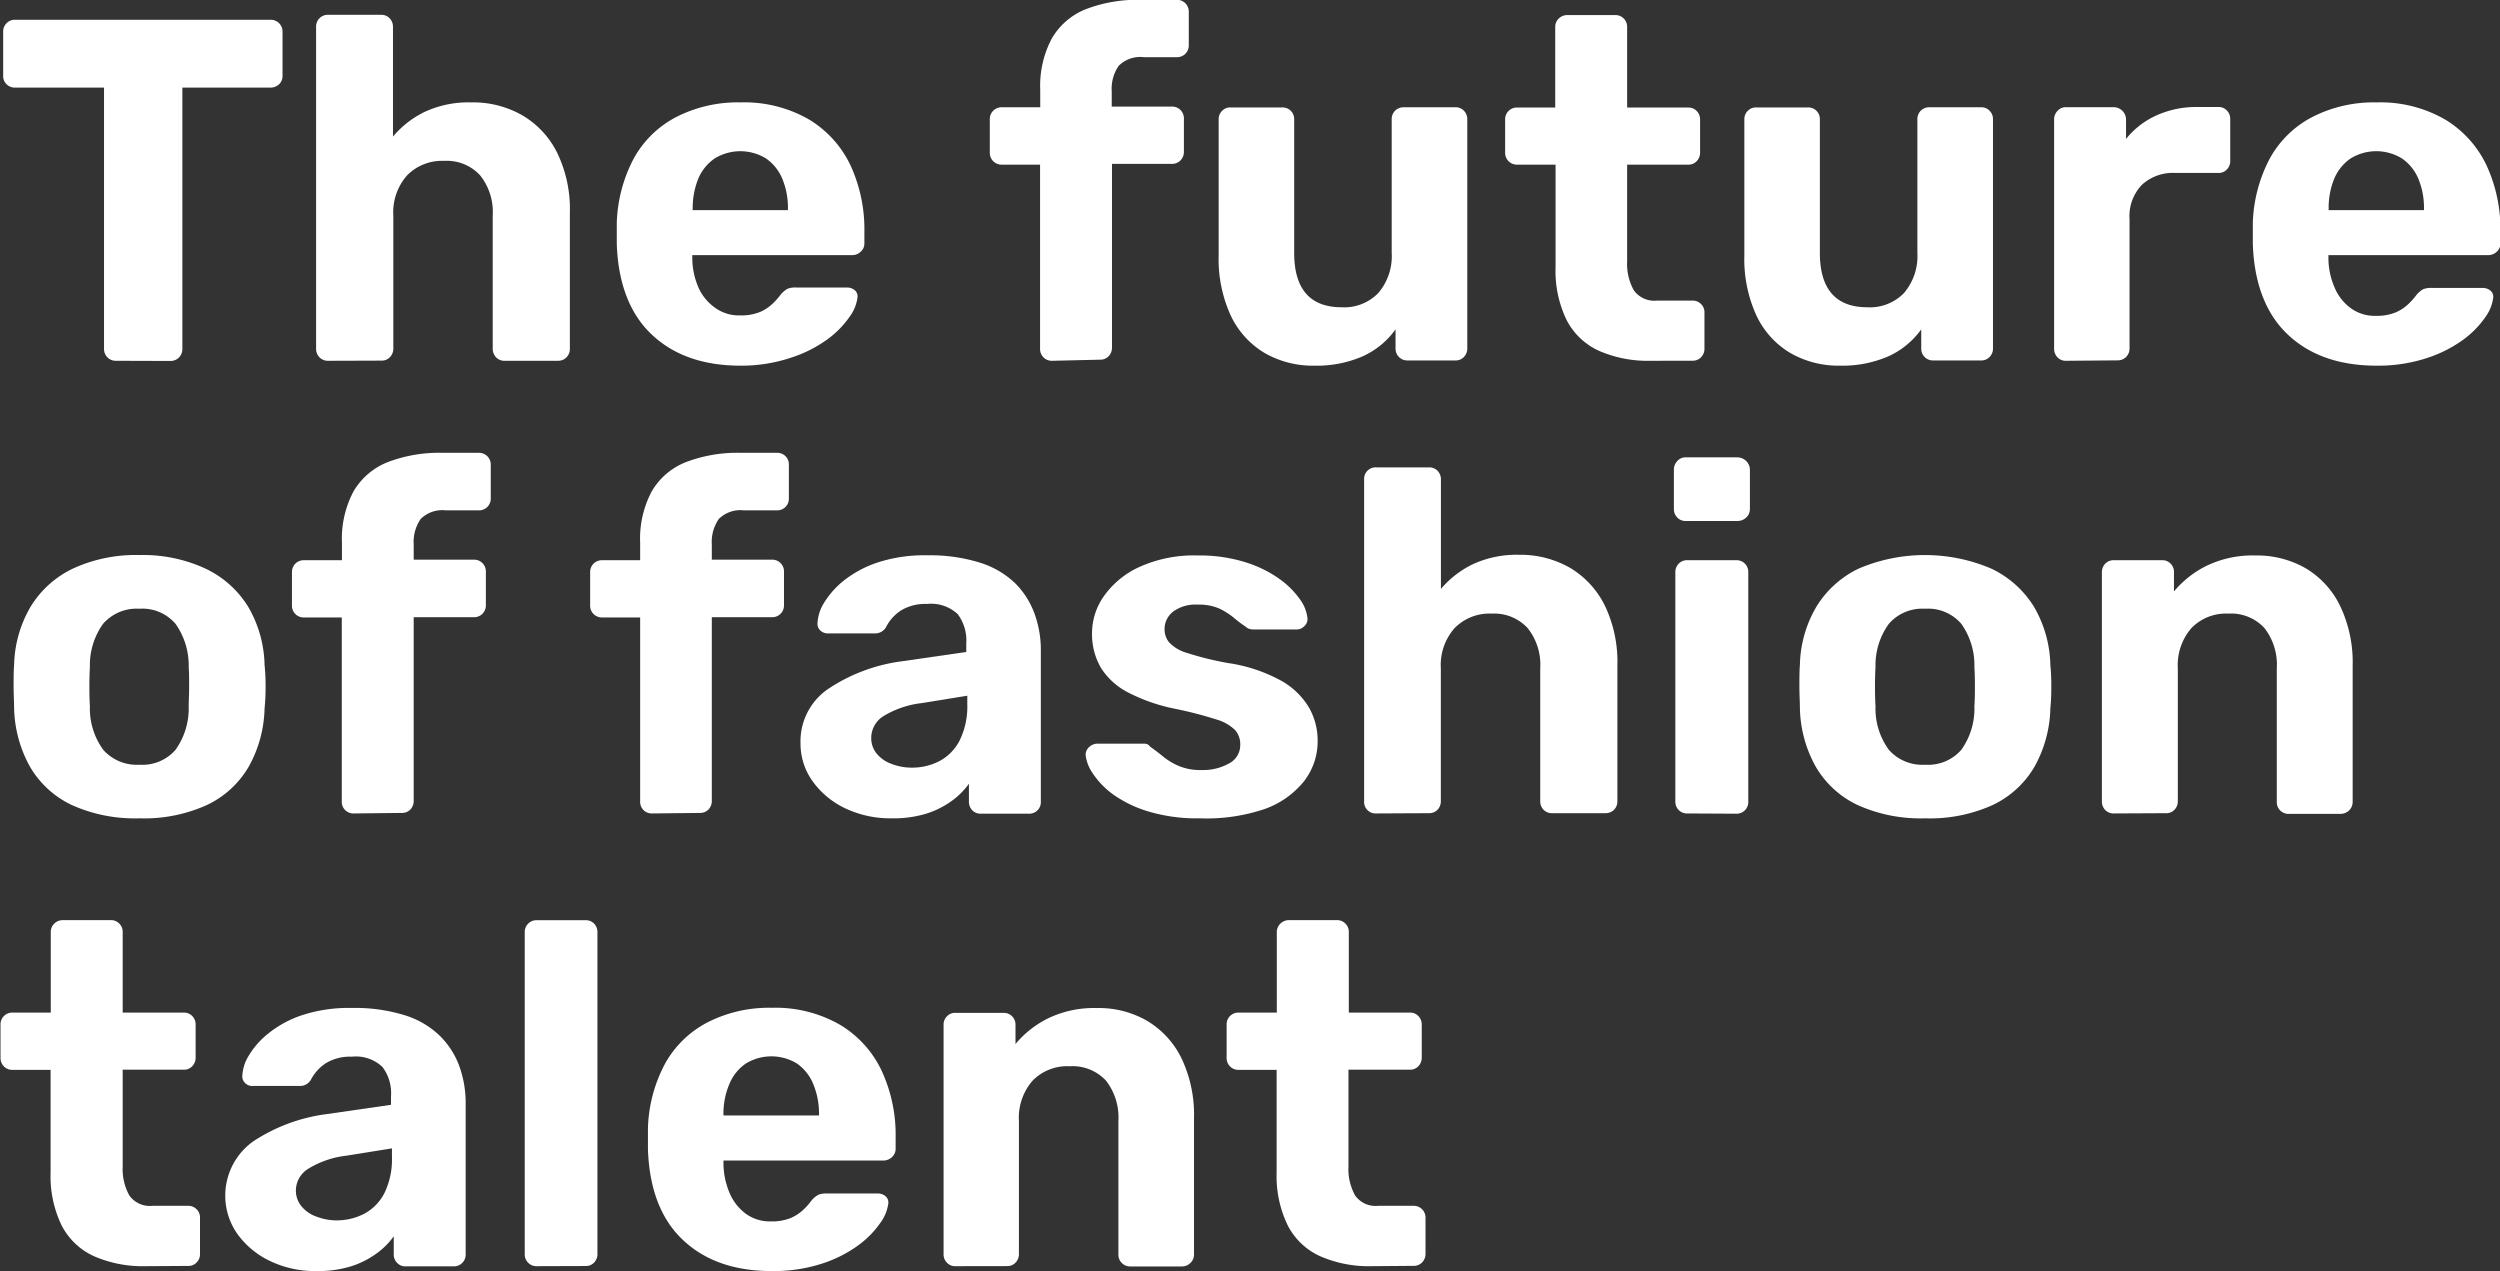 <svg id="Capa_1" data-name="Capa 1" xmlns="http://www.w3.org/2000/svg" viewBox="0 0 292 148.46"><rect x="0" y="0" width="292" height="148.46" fill="#333333" stroke="none"/><defs><style>.cls-1{fill:#fff;}</style></defs><path class="cls-1" d="M165.05,388.91a1.35,1.35,0,0,1-1-.4,1.38,1.38,0,0,1-.4-1V357H153.27a1.33,1.33,0,0,1-1-.39,1.31,1.31,0,0,1-.4-1v-5.13a1.36,1.36,0,0,1,.4-1,1.3,1.3,0,0,1,1-.4H183.1a1.39,1.39,0,0,1,1,.4,1.4,1.4,0,0,1,.4,1v5.13a1.35,1.35,0,0,1-.4,1,1.42,1.42,0,0,1-1,.39H172.8v30.53a1.42,1.42,0,0,1-.4,1,1.39,1.39,0,0,1-1,.4Z" transform="translate(-151.5 -346.77)"/><path class="cls-1" d="M189.82,388.91a1.35,1.35,0,0,1-1-.4,1.38,1.38,0,0,1-.4-1V349.9a1.36,1.36,0,0,1,.4-1,1.35,1.35,0,0,1,1-.4H196a1.31,1.31,0,0,1,1,.4,1.4,1.4,0,0,1,.4,1v12.82a11.26,11.26,0,0,1,3.76-2.91,12.12,12.12,0,0,1,5.35-1.08,11.57,11.57,0,0,1,6,1.51,10.47,10.47,0,0,1,4.07,4.38,15.09,15.09,0,0,1,1.48,7v15.89a1.38,1.38,0,0,1-.4,1,1.35,1.35,0,0,1-1,.4h-6.21a1.31,1.31,0,0,1-1-.4,1.42,1.42,0,0,1-.4-1V371.94a6.86,6.86,0,0,0-1.48-4.7,5.3,5.3,0,0,0-4.21-1.68,5.71,5.71,0,0,0-4.3,1.68,6.5,6.5,0,0,0-1.62,4.7v15.55a1.42,1.42,0,0,1-.4,1,1.31,1.31,0,0,1-1,.4Z" transform="translate(-151.5 -346.77)"/><path class="cls-1" d="M238,389.48q-6.54,0-10.39-3.65c-2.56-2.42-3.92-6-4.07-10.59v-2.45a17.17,17.17,0,0,1,2-7.54,11.93,11.93,0,0,1,5-4.84,15.76,15.76,0,0,1,7.46-1.68,15.11,15.11,0,0,1,8,2,12.48,12.48,0,0,1,4.84,5.36,17.81,17.81,0,0,1,1.62,7.77v1.31a1.27,1.27,0,0,1-.43,1,1.42,1.42,0,0,1-1,.4H232.36V377a8.72,8.72,0,0,0,.71,3.33A5.7,5.7,0,0,0,235,382.7a4.73,4.73,0,0,0,2.93.91,5.82,5.82,0,0,0,2.34-.4,5,5,0,0,0,1.5-1,7.73,7.73,0,0,0,.89-1,2.83,2.83,0,0,1,.82-.71,2.46,2.46,0,0,1,1-.15h5.92a1.41,1.41,0,0,1,.94.32.94.94,0,0,1,.31.88,4.83,4.83,0,0,1-.94,2.25,11,11,0,0,1-2.59,2.62,15.14,15.14,0,0,1-4.24,2.13A18.22,18.22,0,0,1,238,389.48Zm-5.63-18.17h11.16v-.11a8.84,8.84,0,0,0-.66-3.56,5.37,5.37,0,0,0-1.9-2.36,5.73,5.73,0,0,0-6,0,5.39,5.39,0,0,0-1.91,2.36,9,9,0,0,0-.65,3.56Z" transform="translate(-151.5 -346.77)"/><path class="cls-1" d="M274.38,388.91a1.35,1.35,0,0,1-1-.4,1.38,1.38,0,0,1-.4-1V366h-4.44a1.37,1.37,0,0,1-1.43-1.43v-3.87a1.35,1.35,0,0,1,.4-1,1.39,1.39,0,0,1,1-.4H273v-2.05a11.74,11.74,0,0,1,1.36-6,8,8,0,0,1,4-3.42,16.91,16.91,0,0,1,6.43-1.08h4.16a1.39,1.39,0,0,1,1,.4,1.42,1.42,0,0,1,.4,1v3.88a1.37,1.37,0,0,1-1.43,1.42h-3.81a3.57,3.57,0,0,0-2.94,1,4.7,4.7,0,0,0-.82,3v1.77h7a1.37,1.37,0,0,1,1.43,1.42v3.87a1.43,1.43,0,0,1-.4,1,1.39,1.39,0,0,1-1,.4h-7v21.47a1.42,1.42,0,0,1-.4,1,1.31,1.31,0,0,1-1,.4Z" transform="translate(-151.5 -346.77)"/><path class="cls-1" d="M305,389.48a11.26,11.26,0,0,1-5.84-1.51,10.08,10.08,0,0,1-3.93-4.39,15.84,15.84,0,0,1-1.39-7V360.72a1.35,1.35,0,0,1,.4-1,1.28,1.28,0,0,1,1-.4h6a1.35,1.35,0,0,1,1.42,1.42v15.55q0,6.38,5.58,6.37a5.53,5.53,0,0,0,4.25-1.67,6.65,6.65,0,0,0,1.56-4.7V360.72a1.37,1.37,0,0,1,1.43-1.42h6a1.31,1.31,0,0,1,1,.4,1.39,1.39,0,0,1,.4,1v26.77a1.42,1.42,0,0,1-.4,1,1.31,1.31,0,0,1-1,.4h-5.58a1.35,1.35,0,0,1-1-.4,1.38,1.38,0,0,1-.4-1v-2.23a9.59,9.59,0,0,1-3.82,3.14A13.47,13.47,0,0,1,305,389.48Z" transform="translate(-151.5 -346.77)"/><path class="cls-1" d="M344.25,388.91a14.18,14.18,0,0,1-6-1.17,7.93,7.93,0,0,1-3.78-3.61,13.15,13.15,0,0,1-1.28-6.15V366H328.7a1.36,1.36,0,0,1-1-.4,1.39,1.39,0,0,1-.4-1v-3.87a1.35,1.35,0,0,1,.4-1,1.36,1.36,0,0,1,1-.4h4.45v-9.4a1.34,1.34,0,0,1,.42-1,1.41,1.41,0,0,1,1-.4h5.58a1.35,1.35,0,0,1,1,.4,1.36,1.36,0,0,1,.4,1v9.4h7.12a1.31,1.31,0,0,1,1,.4,1.39,1.39,0,0,1,.4,1v3.87a1.43,1.43,0,0,1-.4,1,1.31,1.31,0,0,1-1,.4h-7.12v11.27a6.37,6.37,0,0,0,.77,3.39,2.93,2.93,0,0,0,2.71,1.22h4.15a1.35,1.35,0,0,1,1,.4,1.31,1.31,0,0,1,.4,1v4.22a1.38,1.38,0,0,1-.4,1,1.31,1.31,0,0,1-1,.4Z" transform="translate(-151.5 -346.77)"/><path class="cls-1" d="M366.4,389.48a11.26,11.26,0,0,1-5.84-1.51,10.08,10.08,0,0,1-3.93-4.39,15.84,15.84,0,0,1-1.39-7V360.72a1.35,1.35,0,0,1,.4-1,1.29,1.29,0,0,1,1-.4h6a1.35,1.35,0,0,1,1.42,1.42v15.55q0,6.38,5.58,6.37a5.53,5.53,0,0,0,4.25-1.67,6.65,6.65,0,0,0,1.56-4.7V360.72a1.37,1.37,0,0,1,1.43-1.42h6a1.31,1.31,0,0,1,1,.4,1.35,1.35,0,0,1,.4,1v26.77a1.38,1.38,0,0,1-.4,1,1.31,1.31,0,0,1-1,.4h-5.58a1.35,1.35,0,0,1-1-.4,1.38,1.38,0,0,1-.4-1v-2.23a9.59,9.59,0,0,1-3.82,3.14A13.47,13.47,0,0,1,366.4,389.48Z" transform="translate(-151.5 -346.77)"/><path class="cls-1" d="M392.82,388.91a1.31,1.31,0,0,1-1-.4,1.42,1.42,0,0,1-.4-1V360.72a1.42,1.42,0,0,1,.4-1,1.27,1.27,0,0,1,1-.43h5.58a1.45,1.45,0,0,1,1.42,1.42V363a9.6,9.6,0,0,1,3.51-2.73,11.2,11.2,0,0,1,4.81-1h2.45a1.28,1.28,0,0,1,1,.4,1.35,1.35,0,0,1,.4,1v4.9a1.35,1.35,0,0,1-.4,1,1.28,1.28,0,0,1-1,.4h-5a5.35,5.35,0,0,0-3.93,1.4,5.29,5.29,0,0,0-1.43,4v15.09a1.38,1.38,0,0,1-.4,1,1.35,1.35,0,0,1-1,.4Z" transform="translate(-151.5 -346.77)"/><path class="cls-1" d="M429.09,389.48q-6.54,0-10.39-3.65c-2.56-2.42-3.92-6-4.07-10.59v-2.45a17.17,17.17,0,0,1,2-7.54,11.93,11.93,0,0,1,5-4.84,15.76,15.76,0,0,1,7.46-1.68,15.13,15.13,0,0,1,8,2,12.48,12.48,0,0,1,4.84,5.36,17.81,17.81,0,0,1,1.62,7.77v1.31a1.27,1.27,0,0,1-.43,1,1.42,1.42,0,0,1-1,.4H423.46V377a8.72,8.72,0,0,0,.71,3.33,5.7,5.7,0,0,0,1.88,2.42,4.73,4.73,0,0,0,2.93.91,5.74,5.74,0,0,0,2.33-.4,5,5,0,0,0,1.51-1,7.73,7.73,0,0,0,.89-1,2.83,2.83,0,0,1,.82-.71,2.46,2.46,0,0,1,1-.15h5.92a1.41,1.41,0,0,1,.94.32.94.94,0,0,1,.31.88,4.93,4.93,0,0,1-.94,2.25,11,11,0,0,1-2.59,2.62,15.14,15.14,0,0,1-4.24,2.13A18.27,18.27,0,0,1,429.09,389.48Zm-5.63-18.17h11.16v-.11a8.84,8.84,0,0,0-.66-3.56,5.39,5.39,0,0,0-1.91-2.36,5.72,5.72,0,0,0-6,0,5.39,5.39,0,0,0-1.91,2.36,8.84,8.84,0,0,0-.65,3.56Z" transform="translate(-151.5 -346.77)"/><path class="cls-1" d="M167.79,442.35a17.94,17.94,0,0,1-7.92-1.56,11.19,11.19,0,0,1-4.87-4.47,14.72,14.72,0,0,1-1.85-6.78c0-.76-.06-1.62-.06-2.59s0-1.81.06-2.53a14,14,0,0,1,1.94-6.81,11.68,11.68,0,0,1,4.95-4.44,17.52,17.52,0,0,1,7.75-1.57,17.33,17.33,0,0,1,7.68,1.57,11.76,11.76,0,0,1,5,4.44,14,14,0,0,1,1.93,6.81,23.2,23.2,0,0,1,.12,2.53,24.93,24.93,0,0,1-.12,2.59,14.6,14.6,0,0,1-1.85,6.78,11.19,11.19,0,0,1-4.87,4.47A17.74,17.74,0,0,1,167.79,442.35Zm0-6.26a5.12,5.12,0,0,0,4.21-1.74,8.33,8.33,0,0,0,1.54-5.09c0-.57.05-1.33.05-2.28s0-1.71-.05-2.28a8.42,8.42,0,0,0-1.54-5.07,5.1,5.1,0,0,0-4.21-1.76,5.21,5.21,0,0,0-4.25,1.76A8.29,8.29,0,0,0,162,424.7q-.06.85-.06,2.28t.06,2.28a8.2,8.2,0,0,0,1.56,5.09A5.23,5.23,0,0,0,167.79,436.09Z" transform="translate(-151.5 -346.77)"/><path class="cls-1" d="M192.84,441.78a1.35,1.35,0,0,1-1.42-1.42V418.89H187a1.39,1.39,0,0,1-1-.4,1.35,1.35,0,0,1-.4-1V413.6a1.39,1.39,0,0,1,.4-1,1.43,1.43,0,0,1,1-.4h4.44v-2.05a11.74,11.74,0,0,1,1.36-6,8.07,8.07,0,0,1,4-3.41,16.91,16.91,0,0,1,6.43-1.08h4.16a1.37,1.37,0,0,1,1.43,1.42v3.87a1.37,1.37,0,0,1-1.43,1.43h-3.81a3.6,3.6,0,0,0-2.94,1,4.73,4.73,0,0,0-.82,3v1.76h7a1.37,1.37,0,0,1,1.43,1.43v3.87a1.37,1.37,0,0,1-1.43,1.42h-7v21.47a1.43,1.43,0,0,1-.4,1,1.34,1.34,0,0,1-1,.39Z" transform="translate(-151.5 -346.77)"/><path class="cls-1" d="M227.69,441.78a1.35,1.35,0,0,1-1.42-1.42V418.89h-4.44a1.39,1.39,0,0,1-1-.4,1.35,1.35,0,0,1-.4-1V413.6a1.39,1.39,0,0,1,.4-1,1.43,1.43,0,0,1,1-.4h4.44v-2.05a11.74,11.74,0,0,1,1.36-6,8,8,0,0,1,4-3.41,16.91,16.91,0,0,1,6.43-1.08h4.16a1.35,1.35,0,0,1,1.42,1.42v3.87a1.36,1.36,0,0,1-1.42,1.43H238.4a3.6,3.6,0,0,0-2.94,1,4.73,4.73,0,0,0-.82,3v1.76h7a1.37,1.37,0,0,1,1.43,1.43v3.87a1.37,1.37,0,0,1-1.43,1.42h-7v21.47a1.43,1.43,0,0,1-.4,1,1.34,1.34,0,0,1-1,.39Z" transform="translate(-151.5 -346.77)"/><path class="cls-1" d="M255.65,442.35a12.28,12.28,0,0,1-5.41-1.16,9.93,9.93,0,0,1-3.82-3.16,7.53,7.53,0,0,1-1.42-4.45,7.41,7.41,0,0,1,3.27-6.37A20.2,20.2,0,0,1,256.9,424l7.46-1.08v-1a5.13,5.13,0,0,0-1-3.42,4.57,4.57,0,0,0-3.59-1.19,5.51,5.51,0,0,0-3,.74A5,5,0,0,0,255,420a1.45,1.45,0,0,1-1.31.75h-5.41a1.28,1.28,0,0,1-1-.37,1.08,1.08,0,0,1-.29-.89,4.89,4.89,0,0,1,.74-2.28,10,10,0,0,1,2.28-2.59,13,13,0,0,1,3.93-2.13,17.57,17.57,0,0,1,5.87-.86,19.54,19.54,0,0,1,6.15.86,10.44,10.44,0,0,1,4.1,2.39,9.72,9.72,0,0,1,2.27,3.56,12.44,12.44,0,0,1,.74,4.36v17.59a1.35,1.35,0,0,1-1.42,1.42h-5.58a1.34,1.34,0,0,1-1-.39,1.43,1.43,0,0,1-.4-1v-2.11a8.65,8.65,0,0,1-2,2,10.22,10.22,0,0,1-3,1.5A13.11,13.11,0,0,1,255.65,442.35Zm2.28-5.92a6.9,6.9,0,0,0,3.36-.8,5.62,5.62,0,0,0,2.33-2.44,9,9,0,0,0,.86-4.16v-1l-5.3.86a11,11,0,0,0-4.5,1.53,3,3,0,0,0-1.42,2.51,2.85,2.85,0,0,0,.65,1.88,4,4,0,0,0,1.74,1.19A6.44,6.44,0,0,0,257.93,436.43Z" transform="translate(-151.5 -346.77)"/><path class="cls-1" d="M291.64,442.35a19.72,19.72,0,0,1-6.07-.82,14,14,0,0,1-4.1-2,9.69,9.69,0,0,1-2.33-2.42,4.71,4.71,0,0,1-.83-2.08,1.17,1.17,0,0,1,.4-1,1.42,1.42,0,0,1,.91-.4h5.52a1.07,1.07,0,0,1,.35.06.79.79,0,0,1,.34.29c.49.34,1,.73,1.53,1.16a7.58,7.58,0,0,0,1.86,1.11,6.54,6.54,0,0,0,2.64.46,6.2,6.2,0,0,0,3.19-.77,2.4,2.4,0,0,0,1.31-2.19,2.5,2.5,0,0,0-.6-1.71,5.2,5.2,0,0,0-2.24-1.25,45.31,45.31,0,0,0-4.9-1.26,20.81,20.81,0,0,1-5.24-1.82,8.2,8.2,0,0,1-3.25-2.87,7.8,7.8,0,0,1-1.08-4.19,7.5,7.5,0,0,1,1.4-4.27,10.33,10.33,0,0,1,4.13-3.39,15.48,15.48,0,0,1,6.83-1.34,17.79,17.79,0,0,1,5.49.77,14.06,14.06,0,0,1,4,1.94,10.17,10.17,0,0,1,2.42,2.39,4.56,4.56,0,0,1,.88,2.14,1.1,1.1,0,0,1-.34,1,1.23,1.23,0,0,1-.91.4h-5.07a1.6,1.6,0,0,1-.51-.08,1.31,1.31,0,0,1-.4-.26,14.93,14.93,0,0,1-1.39-1.05,8.17,8.17,0,0,0-1.68-1.06,6,6,0,0,0-2.51-.45,4.38,4.38,0,0,0-2.87.82,2.58,2.58,0,0,0-1,2.08,2.42,2.42,0,0,0,.51,1.48,4.54,4.54,0,0,0,2.11,1.26,35.68,35.68,0,0,0,4.84,1.19,18.34,18.34,0,0,1,6.15,2.05,8.74,8.74,0,0,1,3.27,3.16,7.76,7.76,0,0,1,1,3.85,7.57,7.57,0,0,1-1.6,4.75,10.29,10.29,0,0,1-4.64,3.25A21.18,21.18,0,0,1,291.64,442.35Z" transform="translate(-151.5 -346.77)"/><path class="cls-1" d="M312.25,441.78a1.34,1.34,0,0,1-1.42-1.42V402.78a1.34,1.34,0,0,1,1.42-1.42h6.15a1.34,1.34,0,0,1,1,.39,1.43,1.43,0,0,1,.4,1v12.81a11.32,11.32,0,0,1,3.75-2.9,12.17,12.17,0,0,1,5.36-1.09,11.67,11.67,0,0,1,5.95,1.51,10.56,10.56,0,0,1,4.07,4.39,15.17,15.17,0,0,1,1.48,7v15.89a1.39,1.39,0,0,1-.4,1,1.41,1.41,0,0,1-1,.39h-6.21a1.33,1.33,0,0,1-1-.39,1.39,1.39,0,0,1-.4-1V424.82a6.85,6.85,0,0,0-1.48-4.7,5.32,5.32,0,0,0-4.21-1.68,5.69,5.69,0,0,0-4.3,1.68,6.48,6.48,0,0,0-1.62,4.7v15.54a1.43,1.43,0,0,1-.4,1,1.34,1.34,0,0,1-1,.39Z" transform="translate(-151.5 -346.77)"/><path class="cls-1" d="M348.41,407.62a1.3,1.3,0,0,1-1-.4,1.39,1.39,0,0,1-.4-1v-4.55a1.45,1.45,0,0,1,.4-1.05,1.25,1.25,0,0,1,1-.43h6a1.47,1.47,0,0,1,1.48,1.48v4.55a1.37,1.37,0,0,1-.43,1,1.48,1.48,0,0,1-1.05.4Zm.17,34.16a1.33,1.33,0,0,1-1-.39,1.39,1.39,0,0,1-.4-1V413.6a1.39,1.39,0,0,1,.4-1,1.34,1.34,0,0,1,1-.4h5.69a1.37,1.37,0,0,1,1.43,1.43v26.76a1.36,1.36,0,0,1-1.43,1.42Z" transform="translate(-151.5 -346.77)"/><path class="cls-1" d="M376.36,442.35a17.9,17.9,0,0,1-7.91-1.56,11.19,11.19,0,0,1-4.87-4.47,14.6,14.6,0,0,1-1.85-6.78c0-.76-.06-1.62-.06-2.59s0-1.81.06-2.53a13.9,13.9,0,0,1,1.94-6.81,11.68,11.68,0,0,1,4.95-4.44,19.74,19.74,0,0,1,15.43,0,11.76,11.76,0,0,1,5,4.44,14,14,0,0,1,1.93,6.81,23.44,23.44,0,0,1,.11,2.53,25.14,25.14,0,0,1-.11,2.59,14.6,14.6,0,0,1-1.85,6.78,11.19,11.19,0,0,1-4.87,4.47A17.76,17.76,0,0,1,376.36,442.35Zm0-6.26a5.14,5.14,0,0,0,4.22-1.74,8.26,8.26,0,0,0,1.53-5.09q.06-.86.06-2.28t-.06-2.28a8.35,8.35,0,0,0-1.53-5.07,5.12,5.12,0,0,0-4.22-1.76,5.19,5.19,0,0,0-4.24,1.76,8.22,8.22,0,0,0-1.56,5.07q-.06.85-.06,2.28t.06,2.28a8.14,8.14,0,0,0,1.56,5.09A5.21,5.21,0,0,0,376.36,436.09Z" transform="translate(-151.5 -346.77)"/><path class="cls-1" d="M398.4,441.78a1.34,1.34,0,0,1-1-.39,1.43,1.43,0,0,1-.4-1V413.6a1.43,1.43,0,0,1,.4-1,1.35,1.35,0,0,1,1-.4H404a1.36,1.36,0,0,1,1.42,1.43v2.22a11.69,11.69,0,0,1,3.82-3,12.33,12.33,0,0,1,5.69-1.2,11.38,11.38,0,0,1,5.9,1.51,10.37,10.37,0,0,1,4,4.39,15.31,15.31,0,0,1,1.46,7v15.89a1.37,1.37,0,0,1-.43,1,1.45,1.45,0,0,1-1,.39h-6a1.36,1.36,0,0,1-1.43-1.42V424.82a6.94,6.94,0,0,0-1.45-4.7,5.3,5.3,0,0,0-4.24-1.68,5.6,5.6,0,0,0-4.27,1.68,6.56,6.56,0,0,0-1.6,4.7v15.54a1.39,1.39,0,0,1-.4,1,1.3,1.3,0,0,1-1,.39Z" transform="translate(-151.5 -346.77)"/><path class="cls-1" d="M168.47,494.66a14.18,14.18,0,0,1-6-1.17,7.93,7.93,0,0,1-3.78-3.61,13.15,13.15,0,0,1-1.28-6.15v-12h-4.45a1.36,1.36,0,0,1-1-.4,1.39,1.39,0,0,1-.4-1v-3.87a1.37,1.37,0,0,1,1.42-1.42h4.45v-9.4a1.34,1.34,0,0,1,.42-1,1.41,1.41,0,0,1,1-.4h5.58a1.35,1.35,0,0,1,1,.4,1.36,1.36,0,0,1,.4,1v9.4h7.12a1.31,1.31,0,0,1,1,.4,1.4,1.4,0,0,1,.4,1v3.87a1.43,1.43,0,0,1-.4,1,1.31,1.31,0,0,1-1,.4h-7.12V483a6.37,6.37,0,0,0,.77,3.39,2.93,2.93,0,0,0,2.71,1.22h4.15a1.34,1.34,0,0,1,1,.4,1.31,1.31,0,0,1,.4,1v4.22a1.36,1.36,0,0,1-.4,1,1.3,1.3,0,0,1-1,.4Z" transform="translate(-151.5 -346.77)"/><path class="cls-1" d="M188.46,495.23a12.11,12.11,0,0,1-5.41-1.17,9.93,9.93,0,0,1-3.82-3.16,7.78,7.78,0,0,1,1.85-10.82,20.28,20.28,0,0,1,8.63-3.19l7.46-1.08v-1a5.08,5.08,0,0,0-1-3.42,4.51,4.51,0,0,0-3.58-1.2,5.49,5.49,0,0,0-3,.74,5.16,5.16,0,0,0-1.77,1.94,1.45,1.45,0,0,1-1.31.74h-5.41a1.21,1.21,0,0,1-1-.37,1.06,1.06,0,0,1-.29-.88,4.83,4.83,0,0,1,.74-2.28,9.51,9.51,0,0,1,2.28-2.59,12.6,12.6,0,0,1,3.93-2.14,17.53,17.53,0,0,1,5.86-.85,19.56,19.56,0,0,1,6.15.85,10.2,10.2,0,0,1,4.1,2.4,9.58,9.58,0,0,1,2.28,3.55,12.67,12.67,0,0,1,.74,4.36v17.6a1.37,1.37,0,0,1-1.42,1.42h-5.58a1.3,1.3,0,0,1-1-.4,1.36,1.36,0,0,1-.4-1v-2.11a8.82,8.82,0,0,1-2,2,10.36,10.36,0,0,1-3,1.51A13.11,13.11,0,0,1,188.46,495.23Zm2.27-5.92a7,7,0,0,0,3.36-.8,5.61,5.61,0,0,0,2.34-2.45,9,9,0,0,0,.85-4.16v-1l-5.29.85a10.87,10.87,0,0,0-4.5,1.54,3,3,0,0,0-1.43,2.5,2.86,2.86,0,0,0,.66,1.88,3.94,3.94,0,0,0,1.74,1.2A6.65,6.65,0,0,0,190.73,489.31Z" transform="translate(-151.5 -346.77)"/><path class="cls-1" d="M214.19,494.66a1.35,1.35,0,0,1-1-.4,1.36,1.36,0,0,1-.4-1V455.65a1.36,1.36,0,0,1,.4-1,1.35,1.35,0,0,1,1-.4h5.7a1.31,1.31,0,0,1,1,.4,1.4,1.4,0,0,1,.39,1v37.59a1.4,1.4,0,0,1-.39,1,1.31,1.31,0,0,1-1,.4Z" transform="translate(-151.5 -346.77)"/><path class="cls-1" d="M241.64,495.23q-6.55,0-10.39-3.65c-2.57-2.42-3.92-6-4.07-10.59v-2.45a17,17,0,0,1,2-7.54,12,12,0,0,1,5-4.84,15.79,15.79,0,0,1,7.46-1.68,15.08,15.08,0,0,1,8,2,12.42,12.42,0,0,1,4.84,5.36,17.81,17.81,0,0,1,1.63,7.77v1.31a1.3,1.3,0,0,1-.43,1,1.46,1.46,0,0,1-1,.4H236v.45a9.12,9.12,0,0,0,.71,3.33,5.86,5.86,0,0,0,1.88,2.42,4.78,4.78,0,0,0,2.94.91,5.8,5.8,0,0,0,2.33-.4,5,5,0,0,0,1.51-1,6.91,6.91,0,0,0,.88-1,2.84,2.84,0,0,1,.83-.71,2.4,2.4,0,0,1,1-.15H254a1.38,1.38,0,0,1,.93.32.94.94,0,0,1,.32.88,4.93,4.93,0,0,1-.94,2.25,11,11,0,0,1-2.59,2.62,15,15,0,0,1-4.24,2.13A18.27,18.27,0,0,1,241.64,495.23ZM236,477.06h11.16V477a9,9,0,0,0-.65-3.56A5.46,5.46,0,0,0,244.6,471a5.73,5.73,0,0,0-6,0,5.37,5.37,0,0,0-1.9,2.36A8.84,8.84,0,0,0,236,477Z" transform="translate(-151.5 -346.77)"/><path class="cls-1" d="M263.11,494.66a1.3,1.3,0,0,1-1-.4,1.36,1.36,0,0,1-.4-1V466.47a1.36,1.36,0,0,1,.4-1,1.3,1.3,0,0,1,1-.4h5.58a1.37,1.37,0,0,1,1.42,1.42v2.22a11.73,11.73,0,0,1,3.81-3,12.38,12.38,0,0,1,5.7-1.2,11.25,11.25,0,0,1,5.89,1.51,10.43,10.43,0,0,1,4,4.38,15.35,15.35,0,0,1,1.45,7v15.89a1.32,1.32,0,0,1-.43,1,1.37,1.37,0,0,1-1,.4h-6a1.35,1.35,0,0,1-1-.4,1.36,1.36,0,0,1-.4-1V477.69a7,7,0,0,0-1.45-4.7,5.32,5.32,0,0,0-4.25-1.68A5.63,5.63,0,0,0,272.1,473a6.57,6.57,0,0,0-1.59,4.7v15.55a1.4,1.4,0,0,1-.4,1,1.31,1.31,0,0,1-1,.4Z" transform="translate(-151.5 -346.77)"/><path class="cls-1" d="M311.68,494.66a14.18,14.18,0,0,1-6-1.17,7.93,7.93,0,0,1-3.78-3.61,13.15,13.15,0,0,1-1.29-6.15v-12h-4.44a1.36,1.36,0,0,1-1-.4,1.39,1.39,0,0,1-.4-1v-3.87a1.37,1.37,0,0,1,1.42-1.42h4.44v-9.4a1.35,1.35,0,0,1,.43-1,1.41,1.41,0,0,1,1-.4h5.58a1.35,1.35,0,0,1,1,.4,1.36,1.36,0,0,1,.4,1v9.4h7.12a1.31,1.31,0,0,1,1,.4,1.4,1.4,0,0,1,.4,1v3.87a1.43,1.43,0,0,1-.4,1,1.31,1.31,0,0,1-1,.4H309V483a6.37,6.37,0,0,0,.77,3.39,2.92,2.92,0,0,0,2.7,1.22h4.16A1.37,1.37,0,0,1,318,489v4.22a1.4,1.4,0,0,1-.4,1,1.31,1.31,0,0,1-1,.4Z" transform="translate(-151.5 -346.77)"/></svg>